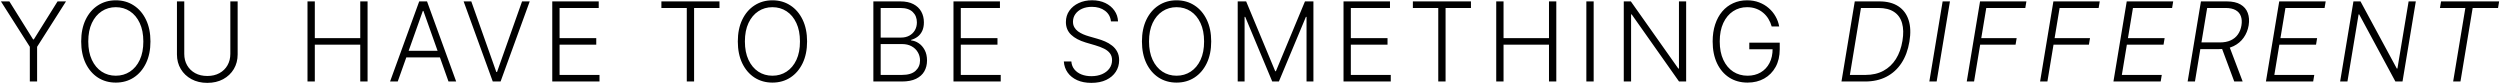 <?xml version="1.0" encoding="UTF-8"?> <svg xmlns="http://www.w3.org/2000/svg" width="1135" height="38" viewBox="0 0 1135 38" fill="none"> <path d="M0.42 0.636H4.256L15.033 17.895H15.353L26.131 0.636H29.966L16.845 21.251V37H13.542V21.251L0.42 0.636ZM68.305 18.818C68.305 22.606 67.631 25.903 66.281 28.708C64.932 31.502 63.073 33.668 60.706 35.207C58.35 36.734 55.64 37.497 52.574 37.497C49.508 37.497 46.791 36.734 44.424 35.207C42.068 33.668 40.216 31.502 38.867 28.708C37.529 25.903 36.86 22.606 36.86 18.818C36.86 15.03 37.529 11.74 38.867 8.946C40.216 6.141 42.074 3.974 44.442 2.447C46.809 0.909 49.52 0.139 52.574 0.139C55.64 0.139 58.35 0.909 60.706 2.447C63.073 3.974 64.932 6.141 66.281 8.946C67.631 11.74 68.305 15.03 68.305 18.818ZM65.074 18.818C65.074 15.563 64.529 12.775 63.44 10.455C62.351 8.123 60.866 6.342 58.984 5.111C57.102 3.88 54.965 3.264 52.574 3.264C50.195 3.264 48.064 3.88 46.182 5.111C44.3 6.342 42.808 8.117 41.707 10.438C40.618 12.758 40.074 15.551 40.074 18.818C40.074 22.073 40.618 24.861 41.707 27.181C42.796 29.501 44.282 31.283 46.164 32.526C48.046 33.757 50.183 34.372 52.574 34.372C54.965 34.372 57.102 33.757 58.984 32.526C60.878 31.294 62.369 29.519 63.458 27.199C64.547 24.867 65.086 22.073 65.074 18.818ZM104.572 0.636H107.892V24.713C107.892 27.187 107.312 29.401 106.152 31.354C104.992 33.295 103.376 34.828 101.305 35.952C99.245 37.065 96.848 37.621 94.114 37.621C91.391 37.621 88.994 37.059 86.923 35.935C84.851 34.81 83.236 33.277 82.076 31.336C80.915 29.395 80.335 27.187 80.335 24.713V0.636H83.656V24.482C83.656 26.412 84.088 28.134 84.952 29.649C85.816 31.152 87.029 32.336 88.592 33.2C90.166 34.064 92.007 34.496 94.114 34.496C96.221 34.496 98.061 34.064 99.636 33.2C101.21 32.336 102.423 31.152 103.276 29.649C104.14 28.134 104.572 26.412 104.572 24.482V0.636ZM139.605 37V0.636H142.925V17.309H163.557V0.636H166.878V37H163.557V20.292H142.925V37H139.605ZM180.572 37H177.092L190.32 0.636H193.871L207.099 37H203.619L192.22 4.951H191.971L180.572 37ZM183.076 23.062H201.116V26.045H183.076V23.062ZM213.967 0.636L225.33 32.685H225.65L237.014 0.636H240.494L227.266 37H223.715L210.487 0.636H213.967ZM250.726 37V0.636H271.82V3.619H254.046V17.309H270.701V20.292H254.046V34.017H272.175V37H250.726ZM300.274 3.619V0.636H326.642V3.619H315.118V37H311.798V3.619H300.274ZM366.415 18.818C366.415 22.606 365.74 25.903 364.391 28.708C363.041 31.502 361.183 33.668 358.815 35.207C356.46 36.734 353.749 37.497 350.683 37.497C347.617 37.497 344.901 36.734 342.533 35.207C340.178 33.668 338.325 31.502 336.976 28.708C335.638 25.903 334.969 22.606 334.969 18.818C334.969 15.03 335.638 11.74 336.976 8.946C338.325 6.141 340.184 3.974 342.551 2.447C344.919 0.909 347.629 0.139 350.683 0.139C353.749 0.139 356.46 0.909 358.815 2.447C361.183 3.974 363.041 6.141 364.391 8.946C365.74 11.74 366.415 15.03 366.415 18.818ZM363.183 18.818C363.183 15.563 362.639 12.775 361.55 10.455C360.461 8.123 358.975 6.342 357.093 5.111C355.211 3.88 353.074 3.264 350.683 3.264C348.304 3.264 346.173 3.88 344.291 5.111C342.409 6.342 340.918 8.117 339.817 10.438C338.728 12.758 338.183 15.551 338.183 18.818C338.183 22.073 338.728 24.861 339.817 27.181C340.906 29.501 342.391 31.283 344.273 32.526C346.156 33.757 348.292 34.372 350.683 34.372C353.074 34.372 355.211 33.757 357.093 32.526C358.987 31.294 360.478 29.519 361.567 27.199C362.656 24.867 363.195 22.073 363.183 18.818ZM396.507 37V0.636H408.776C411.144 0.636 413.115 1.051 414.689 1.879C416.275 2.708 417.465 3.838 418.258 5.271C419.051 6.703 419.448 8.33 419.448 10.153C419.448 11.669 419.193 12.965 418.684 14.042C418.175 15.119 417.483 15.989 416.607 16.652C415.731 17.315 414.754 17.794 413.677 18.09V18.374C414.849 18.457 415.985 18.871 417.086 19.617C418.187 20.351 419.093 21.381 419.803 22.707C420.513 24.032 420.868 25.619 420.868 27.465C420.868 29.3 420.46 30.939 419.643 32.383C418.826 33.816 417.571 34.946 415.879 35.775C414.198 36.592 412.055 37 409.451 37H396.507ZM399.828 34.017H409.451C412.257 34.017 414.328 33.396 415.666 32.153C417.015 30.91 417.69 29.347 417.69 27.465C417.69 26.08 417.352 24.826 416.678 23.701C416.015 22.565 415.074 21.665 413.855 21.002C412.647 20.339 411.227 20.008 409.593 20.008H399.828V34.017ZM399.828 17.06H409.078C410.511 17.06 411.765 16.764 412.843 16.173C413.92 15.581 414.76 14.764 415.364 13.722C415.968 12.681 416.269 11.491 416.269 10.153C416.269 8.224 415.642 6.656 414.387 5.448C413.133 4.229 411.262 3.619 408.776 3.619H399.828V17.06ZM432.88 37V0.636H453.974V3.619H436.201V17.309H452.855V20.292H436.201V34.017H454.329V37H432.88ZM504.375 9.727C504.173 7.703 503.28 6.093 501.694 4.898C500.107 3.702 498.113 3.104 495.71 3.104C494.017 3.104 492.526 3.394 491.235 3.974C489.957 4.554 488.951 5.359 488.217 6.389C487.495 7.407 487.134 8.567 487.134 9.869C487.134 10.828 487.341 11.669 487.755 12.391C488.17 13.113 488.726 13.734 489.424 14.255C490.135 14.764 490.916 15.202 491.768 15.569C492.632 15.936 493.502 16.244 494.378 16.492L498.213 17.593C499.373 17.913 500.533 18.321 501.694 18.818C502.854 19.315 503.913 19.943 504.872 20.7C505.842 21.446 506.618 22.363 507.198 23.452C507.79 24.53 508.086 25.826 508.086 27.341C508.086 29.282 507.583 31.028 506.576 32.579C505.57 34.13 504.126 35.361 502.244 36.272C500.362 37.172 498.107 37.621 495.479 37.621C493.005 37.621 490.857 37.213 489.034 36.396C487.211 35.568 485.779 34.425 484.737 32.969C483.695 31.514 483.109 29.827 482.979 27.909H486.388C486.507 29.341 486.98 30.555 487.809 31.549C488.637 32.543 489.714 33.301 491.04 33.822C492.366 34.331 493.846 34.585 495.479 34.585C497.29 34.585 498.9 34.283 500.309 33.68C501.729 33.064 502.842 32.212 503.647 31.123C504.463 30.022 504.872 28.744 504.872 27.288C504.872 26.057 504.552 25.027 503.913 24.198C503.274 23.358 502.38 22.653 501.232 22.085C500.096 21.517 498.776 21.014 497.272 20.576L492.922 19.298C490.069 18.445 487.856 17.267 486.282 15.764C484.707 14.261 483.92 12.343 483.92 10.011C483.92 8.058 484.441 6.342 485.483 4.862C486.536 3.371 487.957 2.211 489.744 1.382C491.543 0.542 493.561 0.121 495.799 0.121C498.06 0.121 500.06 0.536 501.8 1.364C503.54 2.193 504.919 3.335 505.937 4.791C506.967 6.235 507.517 7.881 507.588 9.727H504.375ZM549.887 18.818C549.887 22.606 549.213 25.903 547.863 28.708C546.514 31.502 544.655 33.668 542.288 35.207C539.932 36.734 537.222 37.497 534.156 37.497C531.09 37.497 528.373 36.734 526.006 35.207C523.65 33.668 521.798 31.502 520.449 28.708C519.111 25.903 518.442 22.606 518.442 18.818C518.442 15.03 519.111 11.74 520.449 8.946C521.798 6.141 523.656 3.974 526.024 2.447C528.391 0.909 531.102 0.139 534.156 0.139C537.222 0.139 539.932 0.909 542.288 2.447C544.655 3.974 546.514 6.141 547.863 8.946C549.213 11.74 549.887 15.03 549.887 18.818ZM546.656 18.818C546.656 15.563 546.111 12.775 545.022 10.455C543.933 8.123 542.448 6.342 540.566 5.111C538.684 3.88 536.547 3.264 534.156 3.264C531.777 3.264 529.646 3.88 527.764 5.111C525.882 6.342 524.39 8.117 523.289 10.438C522.2 12.758 521.656 15.551 521.656 18.818C521.656 22.073 522.2 24.861 523.289 27.181C524.378 29.501 525.864 31.283 527.746 32.526C529.628 33.757 531.765 34.372 534.156 34.372C536.547 34.372 538.684 33.757 540.566 32.526C542.46 31.294 543.951 29.519 545.04 27.199C546.129 24.867 546.668 22.073 546.656 18.818ZM561.917 0.636H565.753L578.945 32.312H579.265L592.457 0.636H596.292V37H593.167V7.65H592.883L580.614 37H577.596L565.327 7.65H565.042V37H561.917V0.636ZM609.96 37V0.636H631.054V3.619H613.281V17.309H629.936V20.292H613.281V34.017H631.409V37H609.96ZM641.446 3.619V0.636H667.813V3.619H656.29V37H652.97V3.619H641.446ZM679.289 37V0.636H682.609V17.309H703.241V0.636H706.561V37H703.241V20.292H682.609V37H679.289ZM723.523 0.636V37H720.203V0.636H723.523ZM765.511 0.636V37H762.28L740.795 6.549H740.511V37H737.191V0.636H740.405L761.96 31.123H762.244V0.636H765.511ZM804.339 12C804.008 10.793 803.522 9.662 802.883 8.609C802.244 7.543 801.451 6.614 800.504 5.821C799.569 5.016 798.486 4.389 797.254 3.939C796.035 3.489 794.674 3.264 793.171 3.264C790.803 3.264 788.684 3.88 786.814 5.111C784.944 6.342 783.464 8.117 782.375 10.438C781.298 12.758 780.759 15.551 780.759 18.818C780.759 22.073 781.304 24.861 782.393 27.181C783.482 29.501 784.973 31.283 786.867 32.526C788.773 33.757 790.951 34.372 793.401 34.372C795.639 34.372 797.615 33.875 799.332 32.881C801.048 31.886 802.386 30.466 803.345 28.619C804.315 26.773 804.789 24.577 804.765 22.032L805.83 22.369H794.183V19.386H807.997V22.369C807.997 25.471 807.369 28.152 806.115 30.413C804.86 32.673 803.137 34.419 800.948 35.651C798.758 36.882 796.242 37.497 793.401 37.497C790.229 37.497 787.453 36.734 785.074 35.207C782.695 33.668 780.842 31.502 779.517 28.708C778.203 25.903 777.546 22.606 777.546 18.818C777.546 15.965 777.924 13.391 778.682 11.095C779.44 8.798 780.511 6.833 781.896 5.2C783.293 3.566 784.944 2.317 786.85 1.453C788.755 0.577 790.862 0.139 793.171 0.139C795.159 0.139 796.976 0.453 798.622 1.08C800.279 1.708 801.735 2.572 802.99 3.673C804.256 4.762 805.292 6.022 806.097 7.455C806.914 8.875 807.464 10.39 807.748 12H804.339ZM846.772 37H836.029L842.066 0.636H853.27C856.727 0.636 859.579 1.37 861.828 2.838C864.078 4.306 865.64 6.407 866.516 9.141C867.392 11.864 867.51 15.119 866.871 18.907C866.244 22.695 865.042 25.938 863.267 28.637C861.491 31.336 859.207 33.407 856.413 34.852C853.631 36.284 850.417 37 846.772 37ZM839.847 34.017H846.949C850.051 34.017 852.761 33.39 855.081 32.135C857.401 30.88 859.289 29.099 860.745 26.791C862.201 24.47 863.19 21.718 863.711 18.534C864.231 15.409 864.172 12.734 863.533 10.508C862.906 8.283 861.692 6.579 859.893 5.395C858.106 4.211 855.732 3.619 852.773 3.619H844.872L839.847 34.017ZM885.275 0.636L879.238 37H875.918L881.955 0.636H885.275ZM892.906 37L898.943 0.636H919.984L919.487 3.619H901.767L899.494 17.309H915.563L915.066 20.292H898.997L896.227 37H892.906ZM926.203 37L932.24 0.636H953.281L952.784 3.619H935.063L932.791 17.309H948.86L948.362 20.292H932.294L929.524 37H926.203ZM959.5 37L965.537 0.636H986.631L986.134 3.619H968.36L966.088 17.309H982.742L982.245 20.292H965.59L963.318 34.017H981.446L980.949 37H959.5ZM993.188 37L999.225 0.636H1010.96C1013.54 0.636 1015.62 1.098 1017.19 2.021C1018.78 2.945 1019.87 4.229 1020.48 5.874C1021.09 7.508 1021.23 9.39 1020.89 11.521C1020.53 13.628 1019.77 15.492 1018.61 17.114C1017.47 18.735 1015.95 20.008 1014.07 20.931C1012.19 21.843 1009.97 22.298 1007.41 22.298H997.431L997.946 19.262H1007.84C1009.74 19.262 1011.38 18.948 1012.74 18.321C1014.1 17.694 1015.19 16.8 1016 15.64C1016.82 14.48 1017.36 13.107 1017.62 11.521C1017.88 9.923 1017.79 8.532 1017.35 7.348C1016.93 6.164 1016.13 5.247 1014.97 4.596C1013.83 3.945 1012.29 3.619 1010.38 3.619H1002.05L996.508 37H993.188ZM1011.94 20.594L1018.17 37H1014.35L1008.23 20.594H1011.94ZM1028.73 37L1034.77 0.636H1055.86L1055.36 3.619H1037.59L1035.32 17.309H1051.97L1051.48 20.292H1034.82L1032.55 34.017H1050.68L1050.18 37H1028.73ZM1096.78 0.636L1090.74 37H1087.51L1071.08 6.549H1070.8L1065.74 37H1062.42L1068.46 0.636H1071.67L1088.15 31.123H1088.43L1093.51 0.636H1096.78ZM1107.74 3.619L1108.24 0.636H1134.61L1134.11 3.619H1122.59L1117.05 37H1113.73L1119.27 3.619H1107.74Z" fill="black"></path> </svg> 